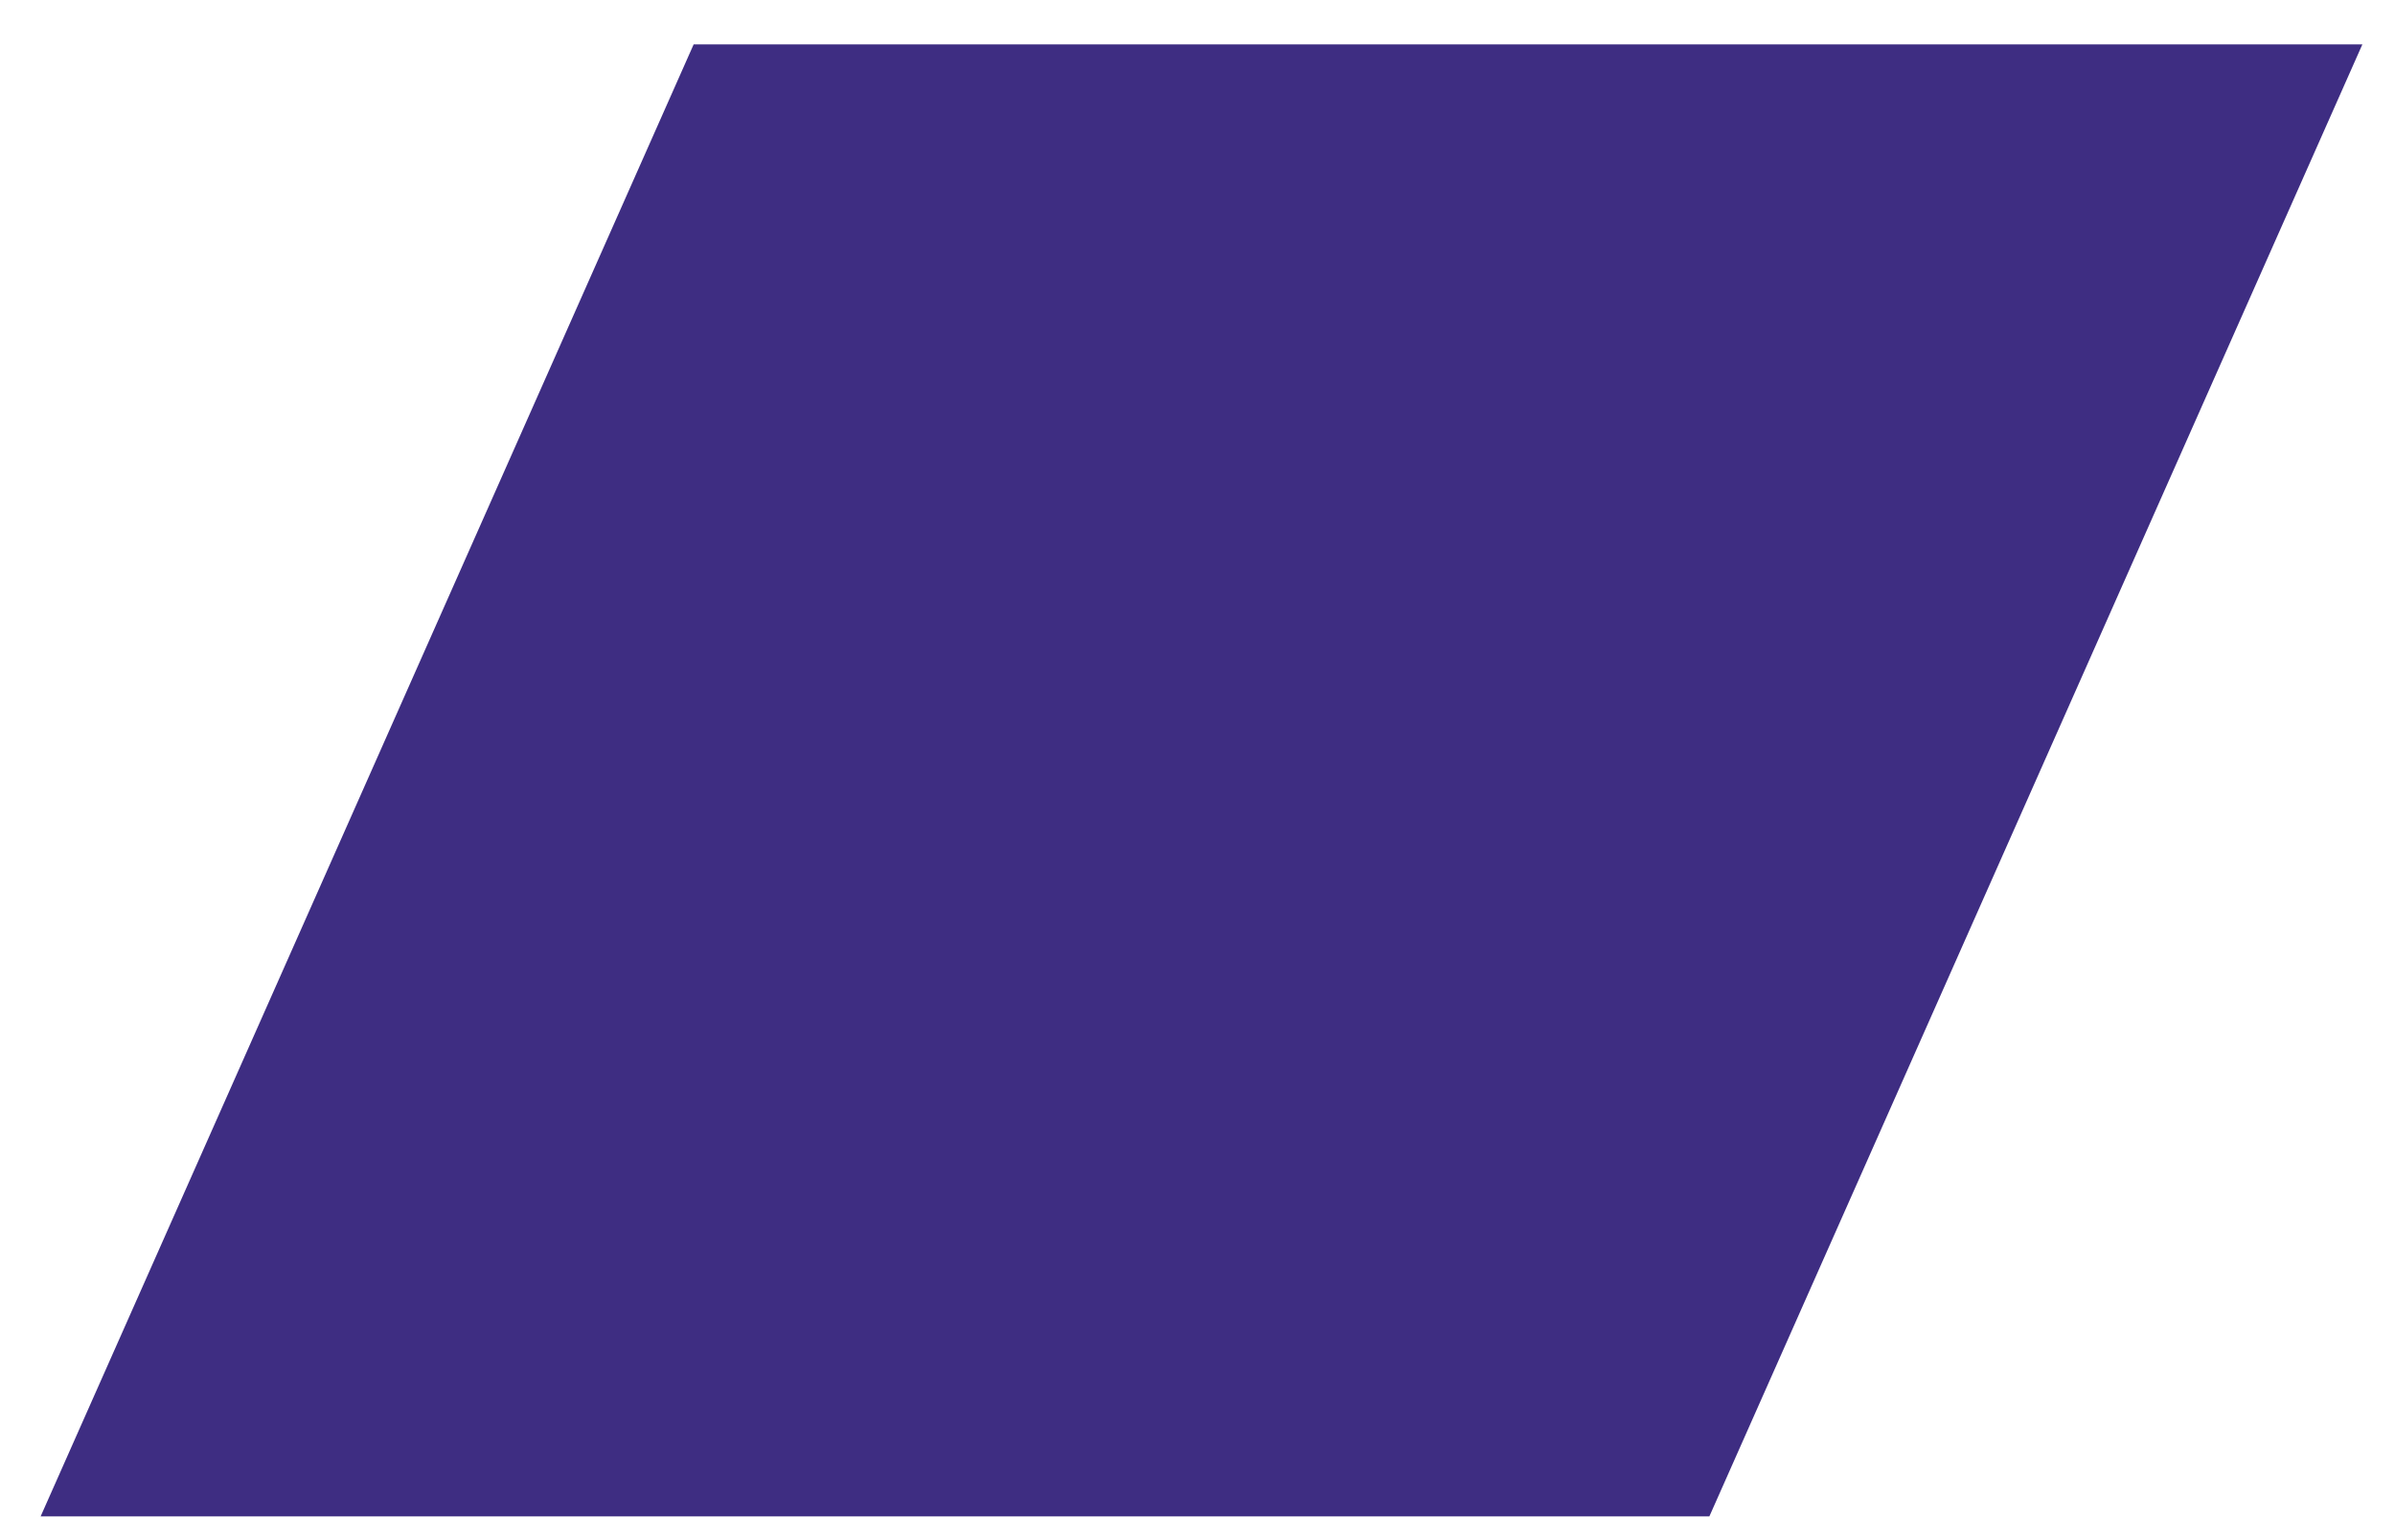 <?xml version="1.0" encoding="utf-8"?>
<!-- Generator: Adobe Illustrator 17.0.0, SVG Export Plug-In . SVG Version: 6.00 Build 0)  -->
<!DOCTYPE svg PUBLIC "-//W3C//DTD SVG 1.1//EN" "http://www.w3.org/Graphics/SVG/1.1/DTD/svg11.dtd">
<svg version="1.1" id="Layer_1" xmlns="http://www.w3.org/2000/svg" xmlns:xlink="http://www.w3.org/1999/xlink" x="0px" y="0px"
	 width="200px" height="128.667px" viewBox="0 0 200 128.667" style="enable-background:new 0 0 200 128.667;" xml:space="preserve"
	>
<path id="color1" style="fill:#3E2D82;" d="M96.624,3.709l-69.54,69.54l30.84-69.54H96.624z M96.624,3.709l-69.54,69.54
	L3.394,126.666h139.352L197.275,3.709H96.624z"/>
</svg>
